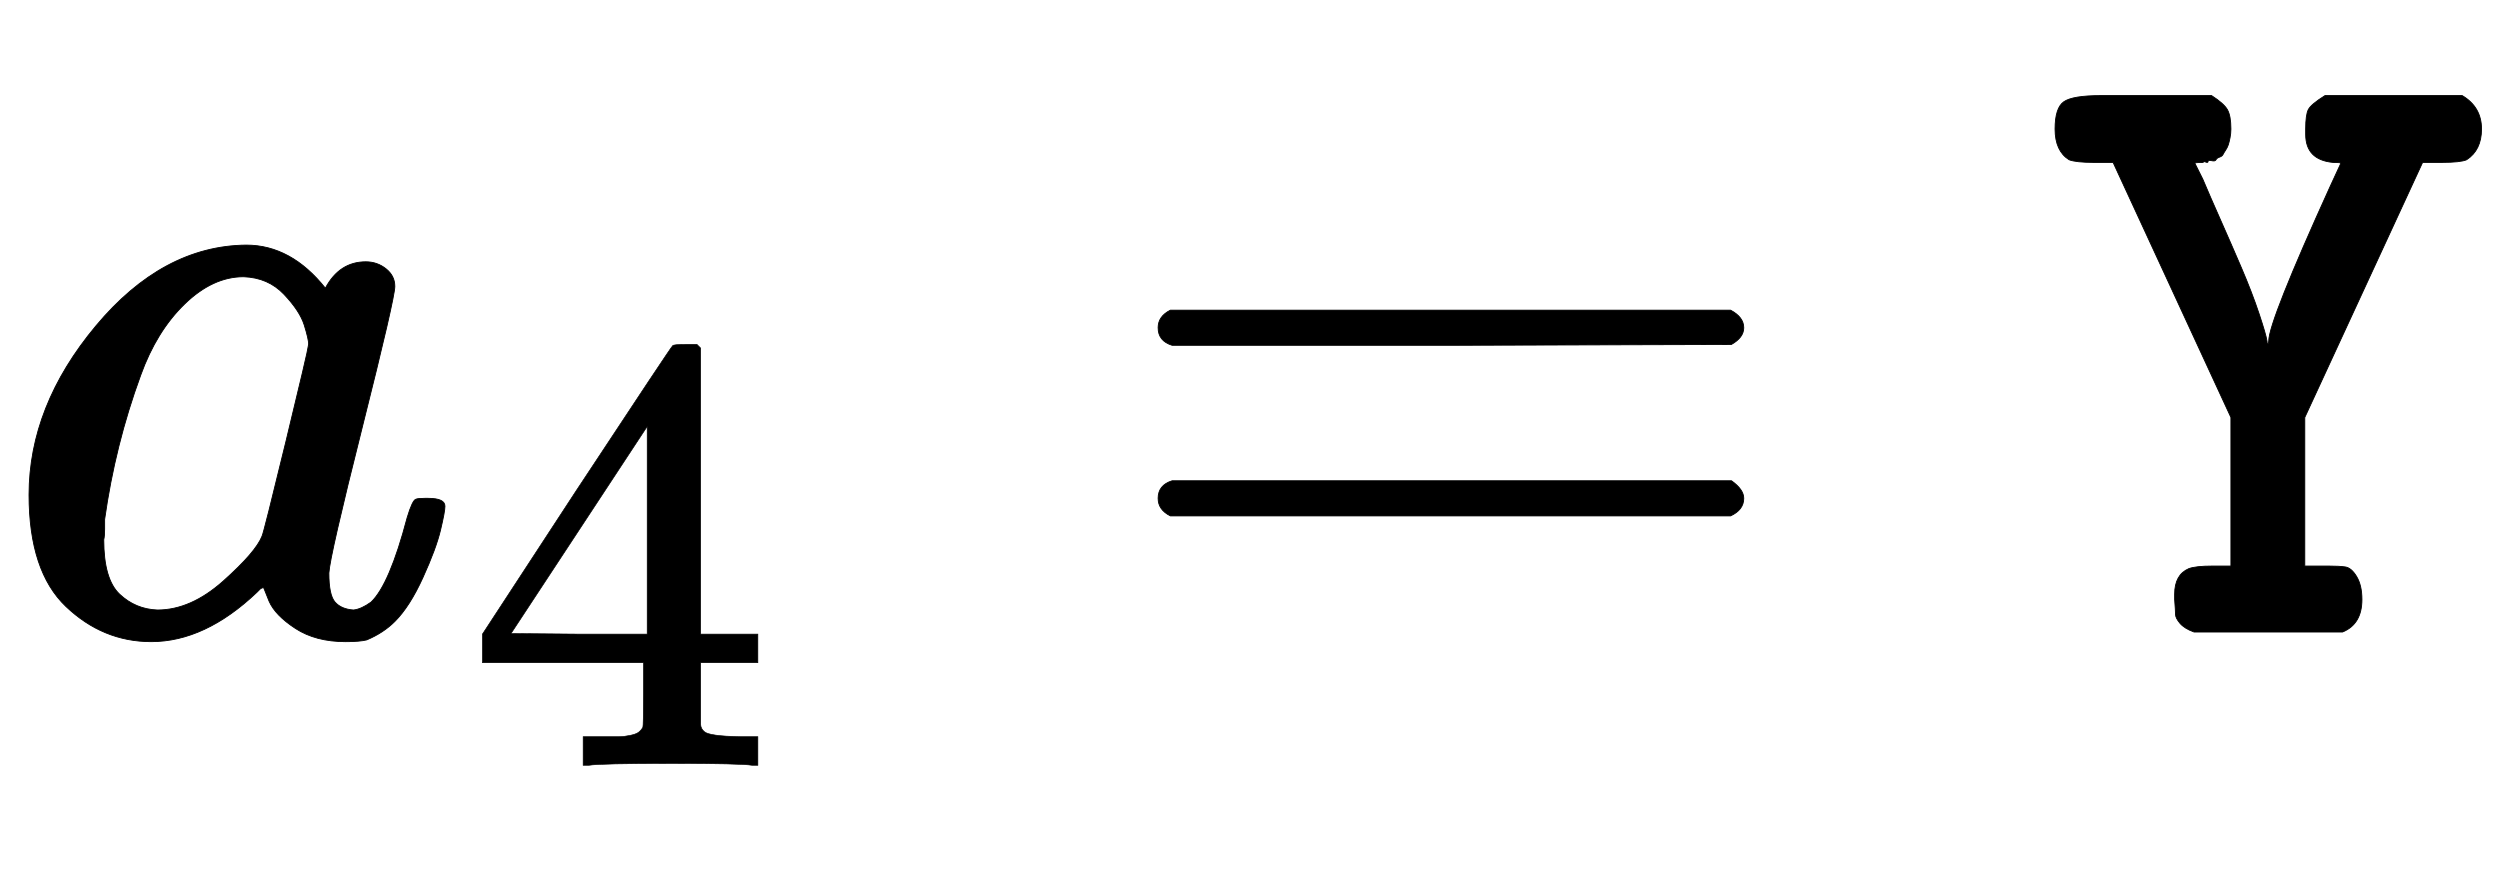 <svg xmlns:xlink="http://www.w3.org/1999/xlink" width="6.603ex" height="2.343ex" style="vertical-align:-.671ex" viewBox="0 -719.6 2843 1008.6" xmlns="http://www.w3.org/2000/svg" aria-labelledby="MathJax-SVG-1-Title"><defs aria-hidden="true"><path stroke-width="1" id="a" d="M33 157q0 101 76 192t171 92q51 0 90-49 16 30 46 30 13 0 23-8t10-20q0-13-37-160T374 68q0-25 7-33t21-9q9 1 20 9 21 20 41 96 6 20 10 21 2 1 10 1h4q19 0 19-9 0-6-5-27t-20-54-32-50Q436 0 417-8q-8-2-24-2-34 0-57 15t-30 31l-6 15q-1 1-4-1l-4-4q-59-56-120-56-55 0-97 40T33 157zm318 171q0 6-5 22t-23 35-46 20q-35 0-67-31t-50-81q-29-79-41-164v-11q0-8-1-12 0-45 18-62t43-18q38 0 75 33t44 51q2 4 27 107t26 111z"/><path stroke-width="1" id="b" d="M462 0q-18 3-129 3-116 0-134-3h-9v46h58q7 0 17 2t14 5 7 8q1 2 1 54v50H28v46l151 231q153 232 155 233 2 2 21 2h18l6-6V211h92v-46h-92v-51-48q0-7 6-12 8-7 57-8h29V0h-9zM293 211v334L74 212l109-1h110z"/><path stroke-width="1" id="c" d="M56 347q0 13 14 20h637q15-8 15-20 0-11-14-19l-318-1H72q-16 5-16 20zm0-194q0 15 16 20h636q14-10 14-20 0-13-15-20H70q-14 7-14 20z"/><path stroke-width="1" id="d" d="M20 573q0 24 10 31t42 7h126q14-9 18-16t4-22q0-5-1-10t-2-8-3-6-3-5-4-3-4-3-5-1-4-1-4 0l-2-1q-9 0-9-1l9-18q8-19 20-46t24-55 20-52 9-31q0-3 1-3t1 3q0 22 70 176l12 26q0 1-9 1-31 3-31 32v6q0 16 3 22t19 16h156q22-13 22-38 0-24-17-35-7-3-28-3h-22L304 245V76h27q12 0 19-1t13-11 6-26q0-28-22-37H178q-11 4-16 10t-5 10-1 17v6q0 22 16 29 8 3 27 3h21v169L86 535H64q-20 0-28 3-16 10-16 35z"/></defs><g stroke="currentColor" fill="currentColor" stroke-width="0" transform="matrix(1 0 0 -1 0 0)" aria-hidden="true"><use xlink:href="#a"/><use transform="scale(0.707)" xlink:href="#b" x="748" y="-213"/><use xlink:href="#c" x="1261"/><use xlink:href="#d" x="2317"/></g></svg>